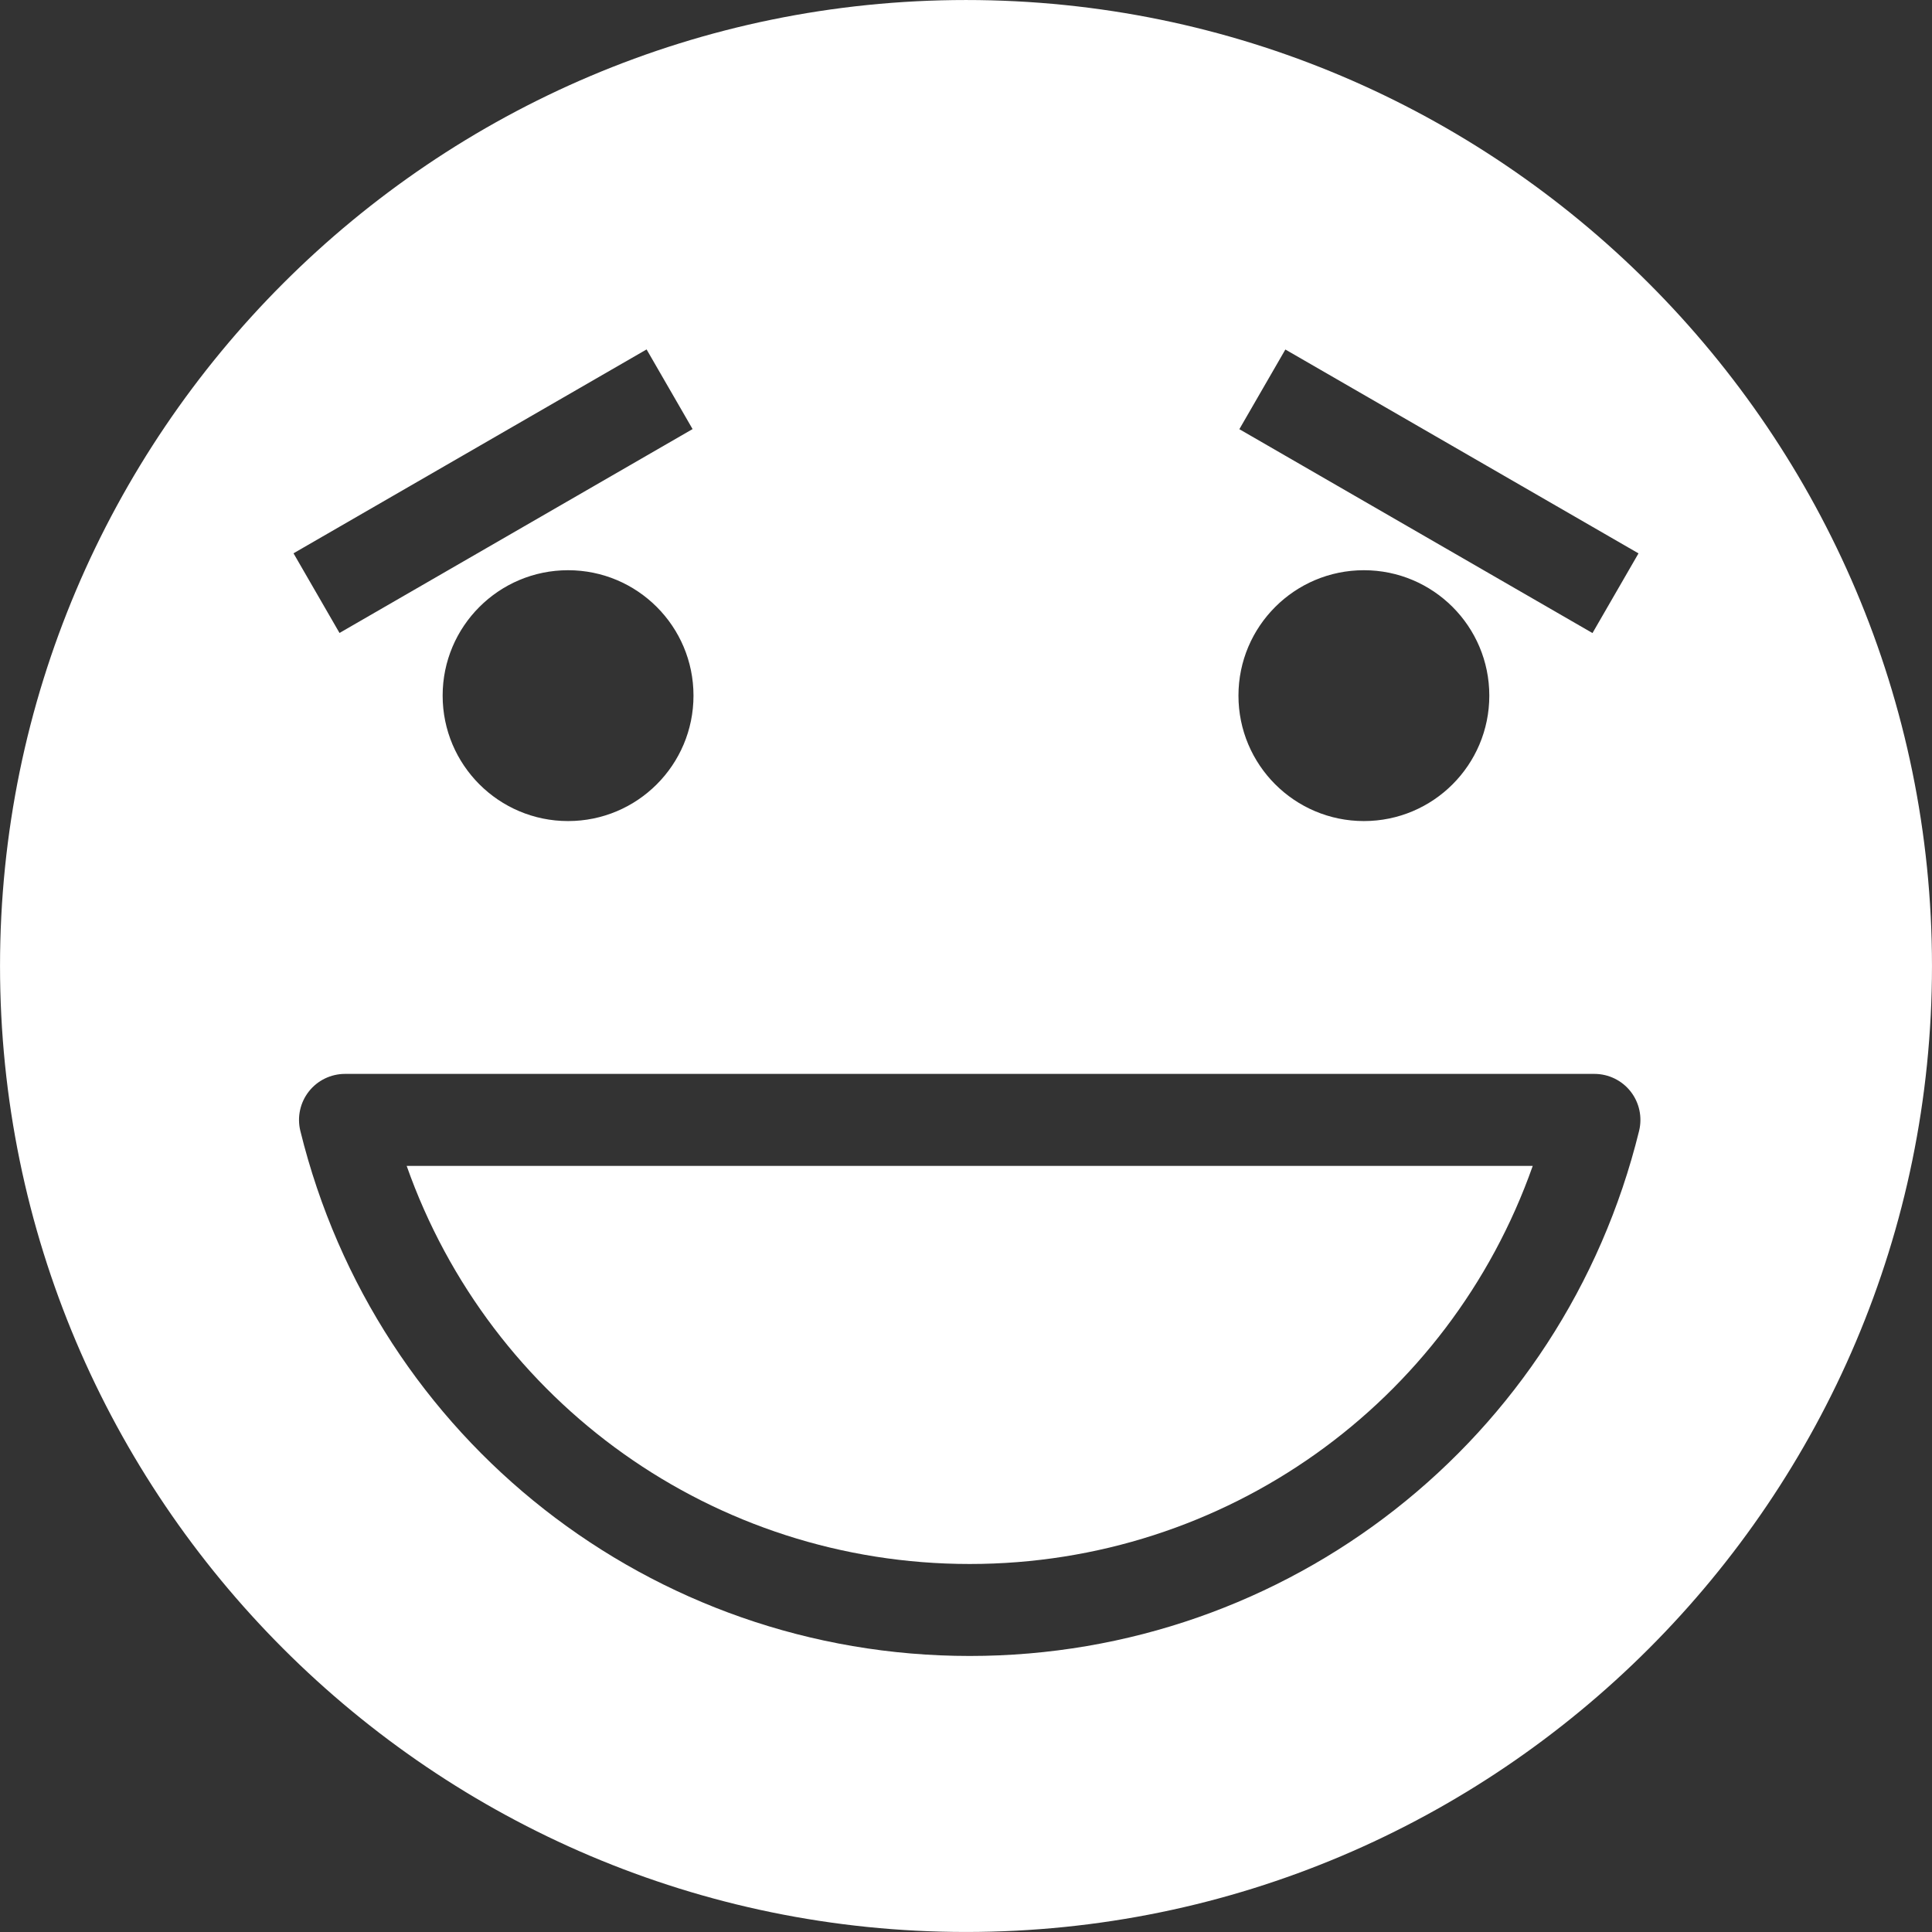 <?xml version="1.0" encoding="UTF-8" standalone="no"?><svg xmlns="http://www.w3.org/2000/svg" xmlns:xlink="http://www.w3.org/1999/xlink" fill="#000000" height="1359.7" preserveAspectRatio="xMidYMid meet" version="1" viewBox="546.4 546.4 1359.7 1359.7" width="1359.7" zoomAndPan="magnify"><rect x="546.4" y="546.4" width="1359.7" height="1359.7" fill="#333333" stroke="none"/><g fill="#ffffff" id="change1_1"><path d="M 1699.961 1342.285 C 1646.512 1559.879 1452.801 1711.836 1228.867 1711.836 C 1004.973 1711.836 811.262 1559.879 757.77 1342.285 C 755.41 1332.625 757.605 1322.406 763.734 1314.586 C 769.867 1306.758 779.27 1302.188 789.219 1302.188 L 1668.52 1302.188 C 1678.469 1302.188 1687.871 1306.758 1694 1314.578 C 1700.137 1322.406 1702.324 1332.617 1699.961 1342.285 Z M 1034.465 1035.961 C 1034.465 1084.723 994.965 1124.246 946.191 1124.246 C 897.465 1124.246 857.922 1084.723 857.922 1035.961 C 857.922 987.23 897.465 947.707 946.191 947.707 C 994.965 947.707 1034.465 987.23 1034.465 1035.961 Z M 1001.453 792.32 L 1033.824 848.379 L 785.34 991.863 L 752.965 935.801 Z M 1506.277 947.707 C 1555.043 947.707 1594.543 987.23 1594.543 1035.961 C 1594.543 1084.723 1555.043 1124.246 1506.277 1124.246 C 1457.551 1124.246 1418 1084.723 1418 1035.961 C 1418 987.23 1457.551 947.707 1506.277 947.707 Z M 1451.012 792.379 L 1699.543 935.859 L 1667.16 991.934 L 1418.633 848.449 Z M 1226.258 546.41 C 851.391 546.41 546.418 851.387 546.418 1226.242 C 546.418 1601.105 851.391 1906.078 1226.258 1906.078 C 1601.113 1906.078 1906.09 1601.105 1906.09 1226.242 C 1906.09 851.387 1601.113 546.41 1226.258 546.41" fill="inherit"/><path d="M 1228.859 1647.102 C 1408.828 1647.102 1566.289 1533.82 1625.109 1366.93 L 832.609 1366.93 C 891.477 1533.82 1048.941 1647.102 1228.859 1647.102" fill="inherit"/></g></svg>